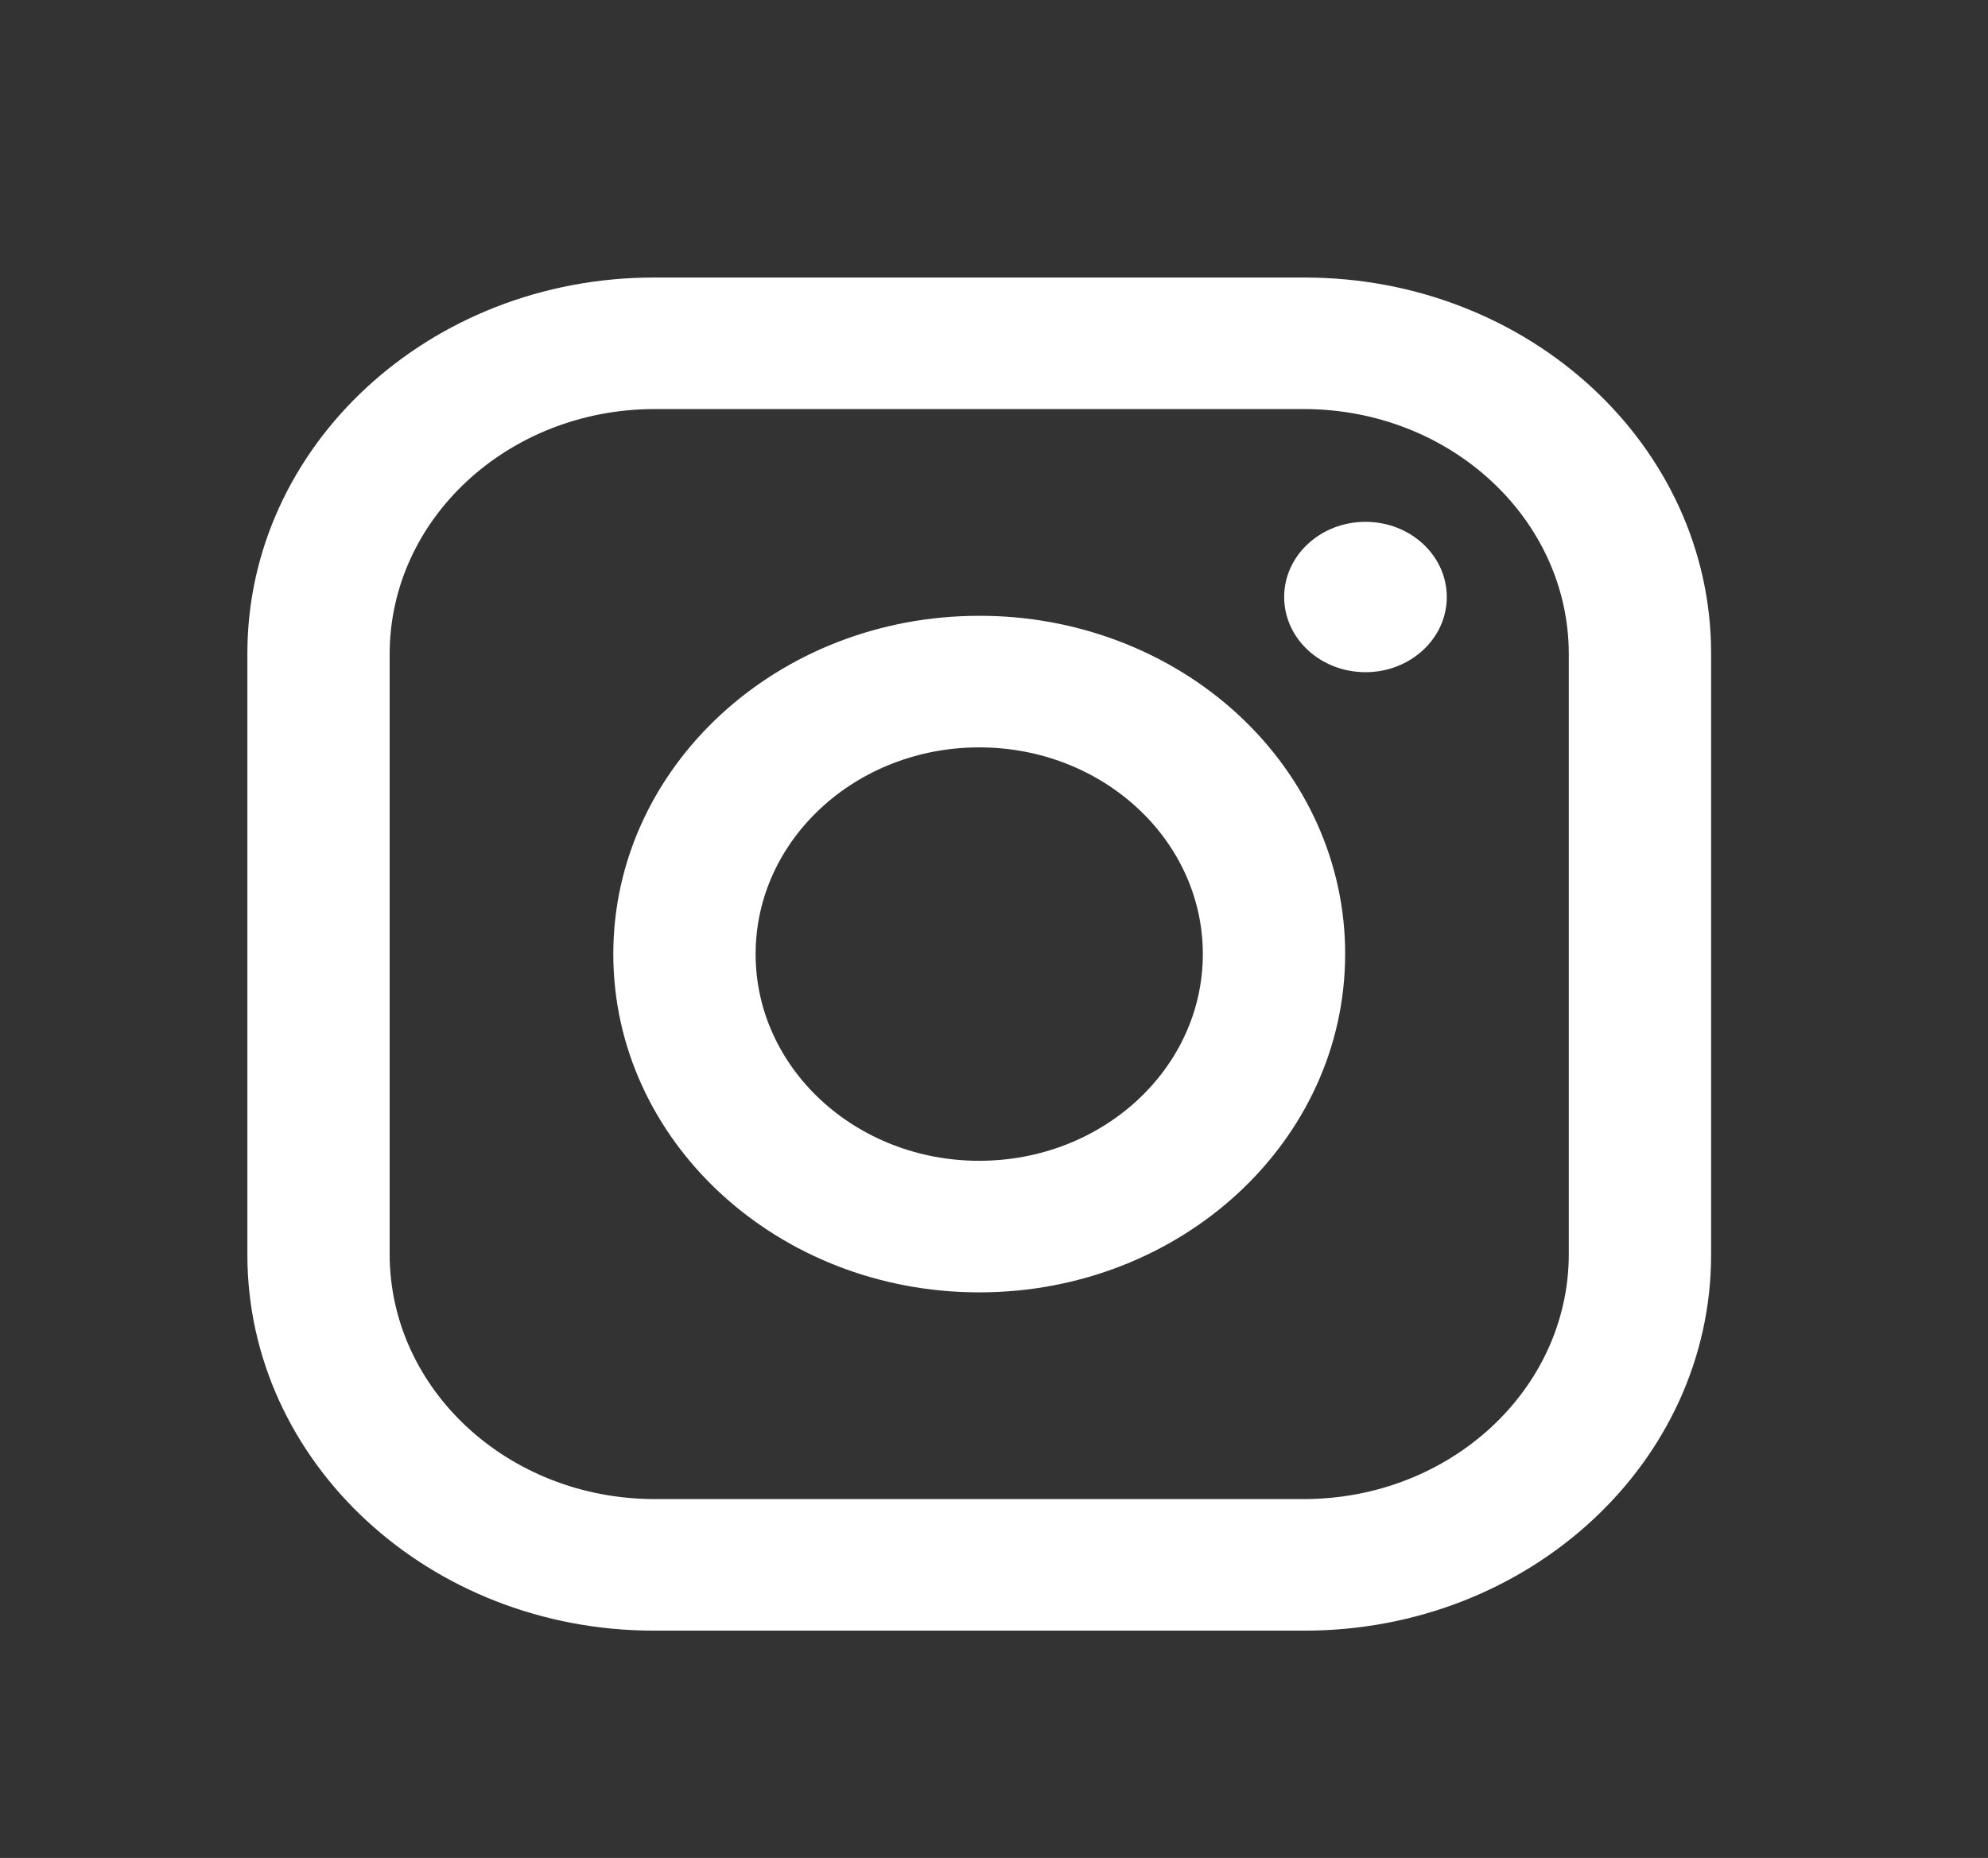 <svg width="46" height="43" viewBox="0 0 46 43" fill="none" xmlns="http://www.w3.org/2000/svg">
<rect x="0" y="0" width="46" height="43" fill="#333333" stroke="none"/>
<g id="Icon / Instagram">
<path id="Vector" fill-rule="evenodd" clip-rule="evenodd" d="M30.184 6.423H15.132C9.936 6.423 5.724 10.318 5.724 15.122V29.04C5.724 33.844 9.936 37.739 15.132 37.739H30.184C35.38 37.739 39.593 33.844 39.593 29.04V15.122C39.593 10.318 35.38 6.423 30.184 6.423ZM36.3 29.04C36.289 32.159 33.557 34.685 30.184 34.694H15.132C11.759 34.685 9.027 32.159 9.016 29.04V15.122C9.027 12.003 11.759 9.477 15.132 9.467H30.184C33.557 9.477 36.289 12.003 36.3 15.122V29.04ZM31.596 15.557C32.635 15.557 33.477 14.778 33.477 13.817C33.477 12.856 32.635 12.077 31.596 12.077C30.556 12.077 29.714 12.856 29.714 13.817C29.714 14.778 30.556 15.557 31.596 15.557ZM22.658 14.252C17.982 14.252 14.191 17.757 14.191 22.081C14.191 26.405 17.982 29.91 22.658 29.91C27.334 29.91 31.125 26.405 31.125 22.081C31.13 20.003 30.24 18.009 28.651 16.54C27.062 15.071 24.905 14.247 22.658 14.252ZM17.484 22.081C17.484 24.723 19.8 26.865 22.658 26.865C25.516 26.865 27.832 24.723 27.832 22.081C27.832 19.439 25.516 17.297 22.658 17.297C19.8 17.297 17.484 19.439 17.484 22.081Z" fill="white"/>
</g>
</svg>
